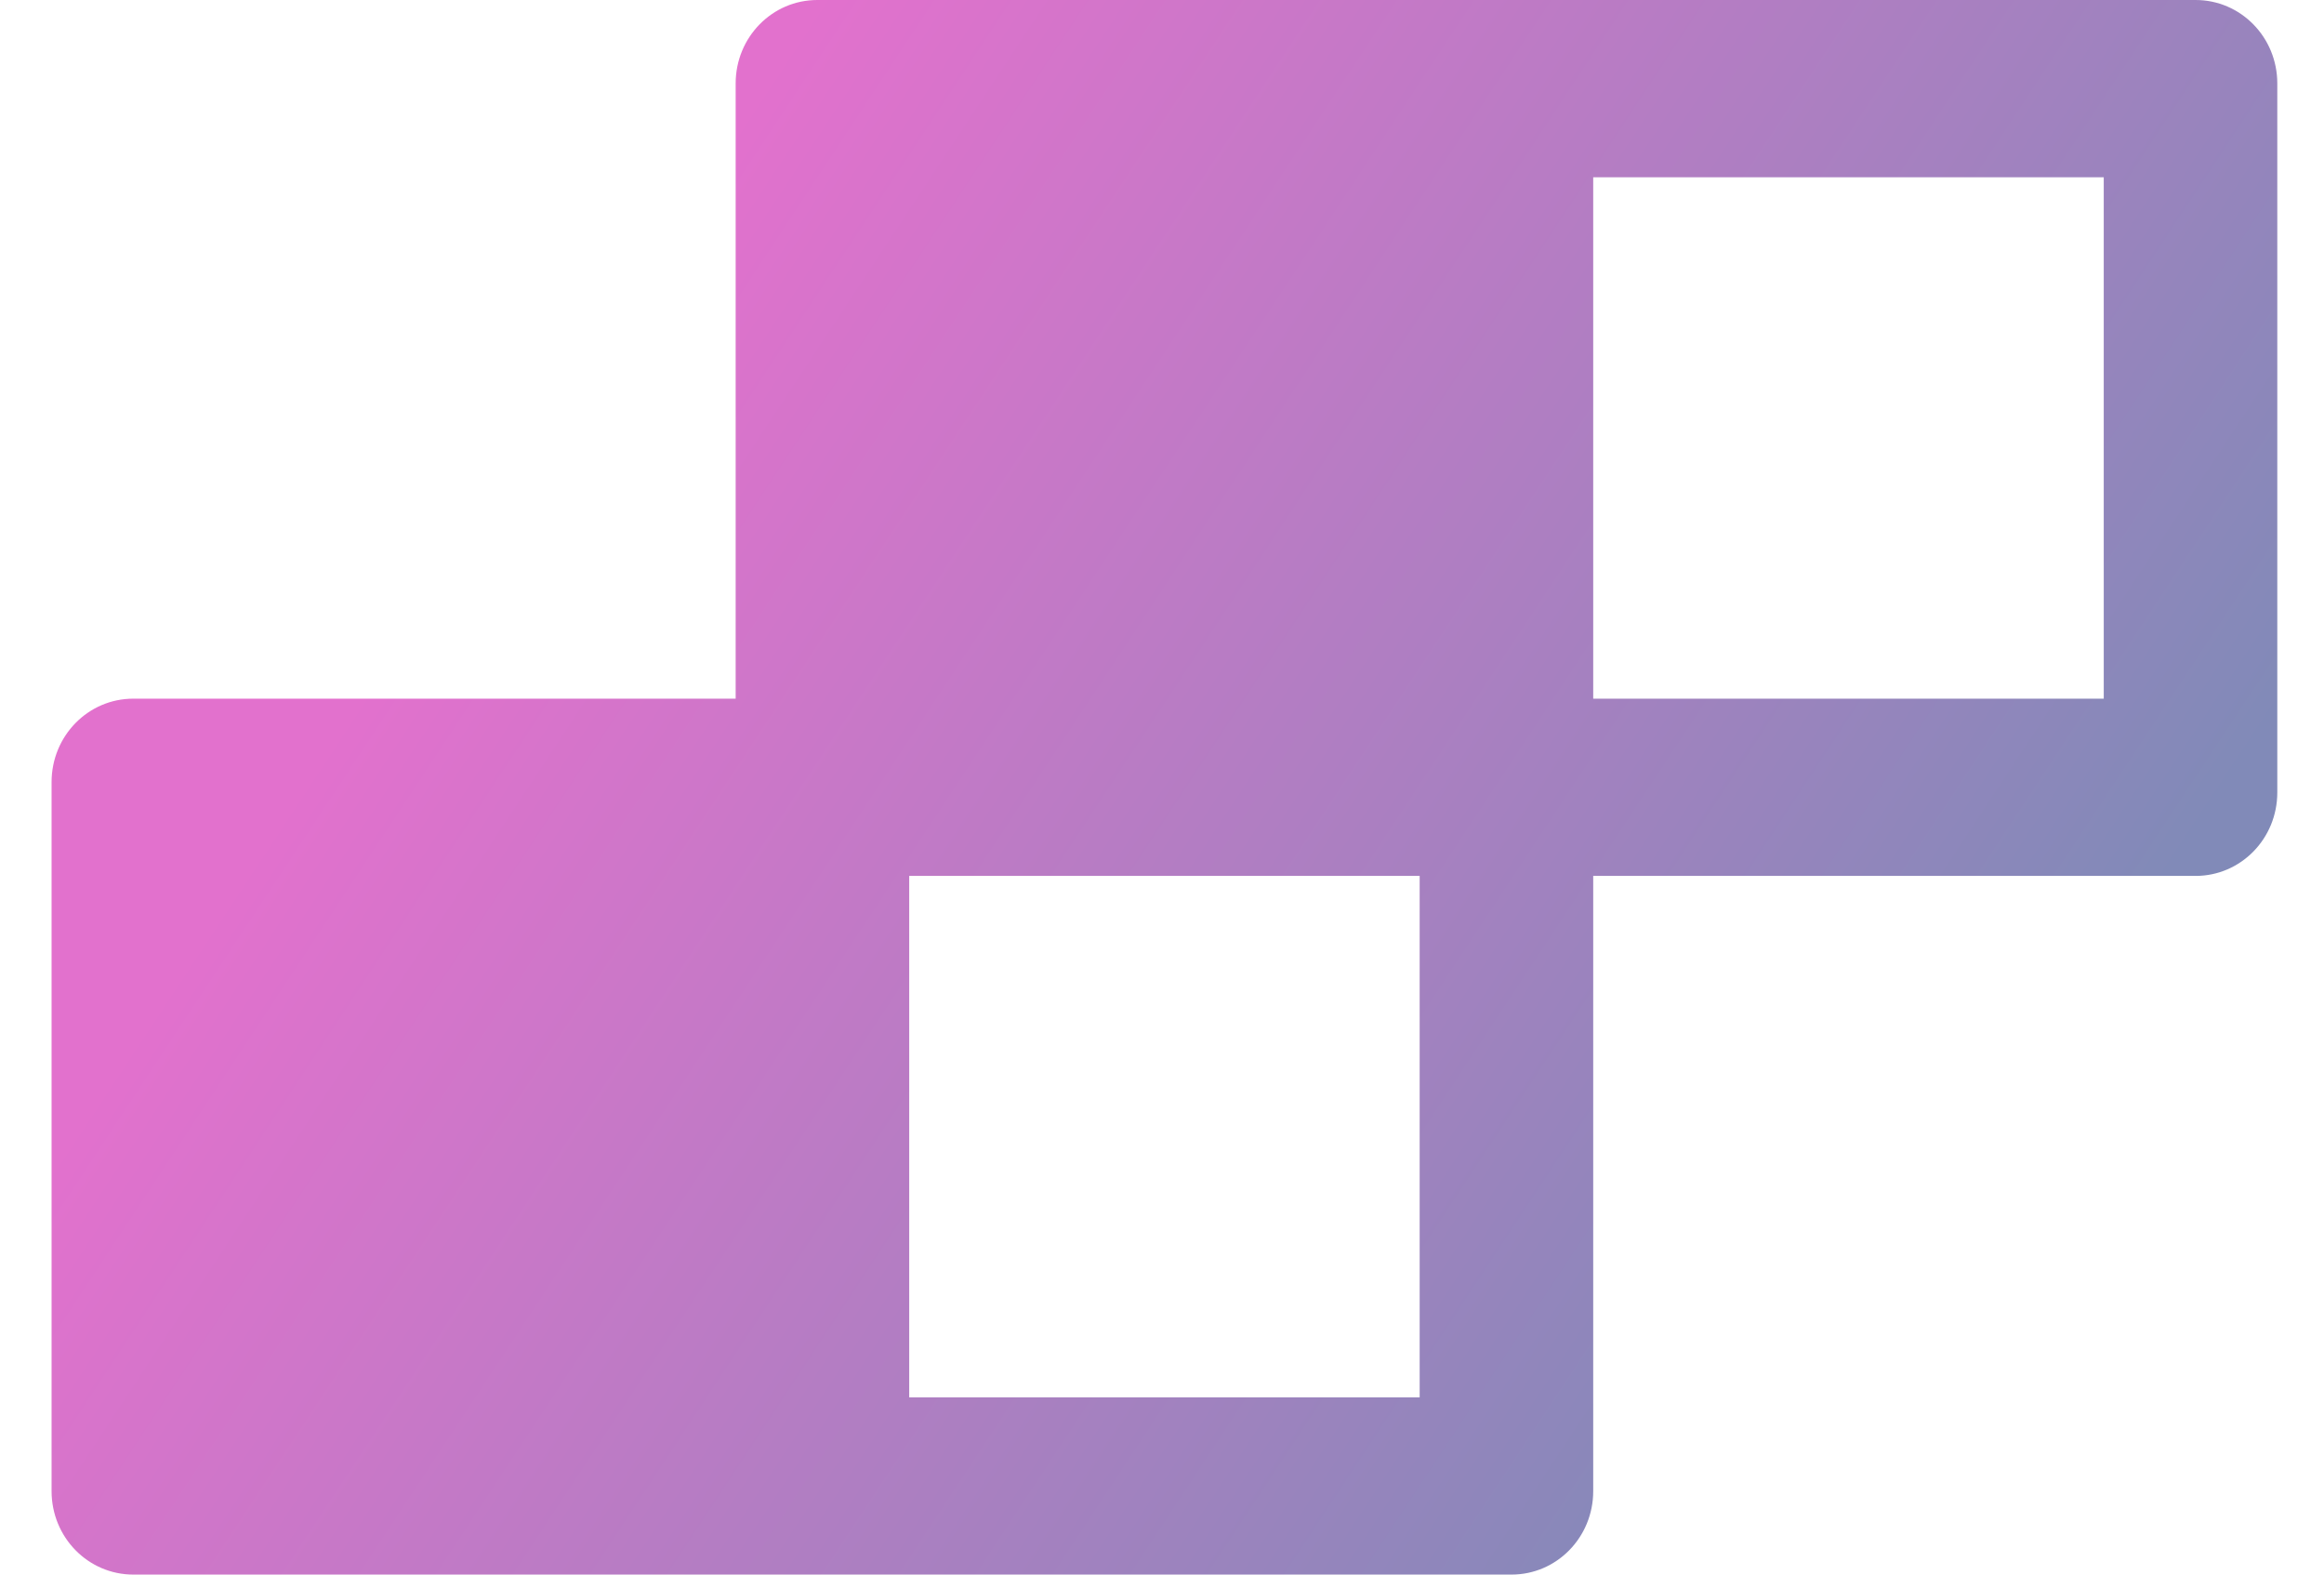 <svg width="31" height="21" viewBox="0 0 31 21" fill="none" xmlns="http://www.w3.org/2000/svg">
<path d="M29.287 0H10.902C10.3 0 9.813 0.497 9.813 1.113V9.318H1.778C1.175 9.318 0.688 9.815 0.688 10.431V19.887C0.688 20.503 1.175 21 1.778 21H20.163C20.765 21 21.252 20.503 21.252 19.887V11.682H29.287C29.89 11.682 30.377 11.185 30.377 10.569V1.113C30.377 0.497 29.89 0 29.287 0ZM18.937 18.636H12.128V11.682H18.937V18.636ZM28.062 9.318H21.252V2.364H28.062V9.318Z" fill="url(#paint0_linear_66_604)"/>
<defs>
<linearGradient id="paint0_linear_66_604" x1="7.616" y1="5" x2="25.543" y2="16.827" gradientUnits="userSpaceOnUse">
<stop stop-color="#E271CD"/>
<stop offset="1" stop-color="#818AB8"/>
</linearGradient>
</defs>
</svg>
